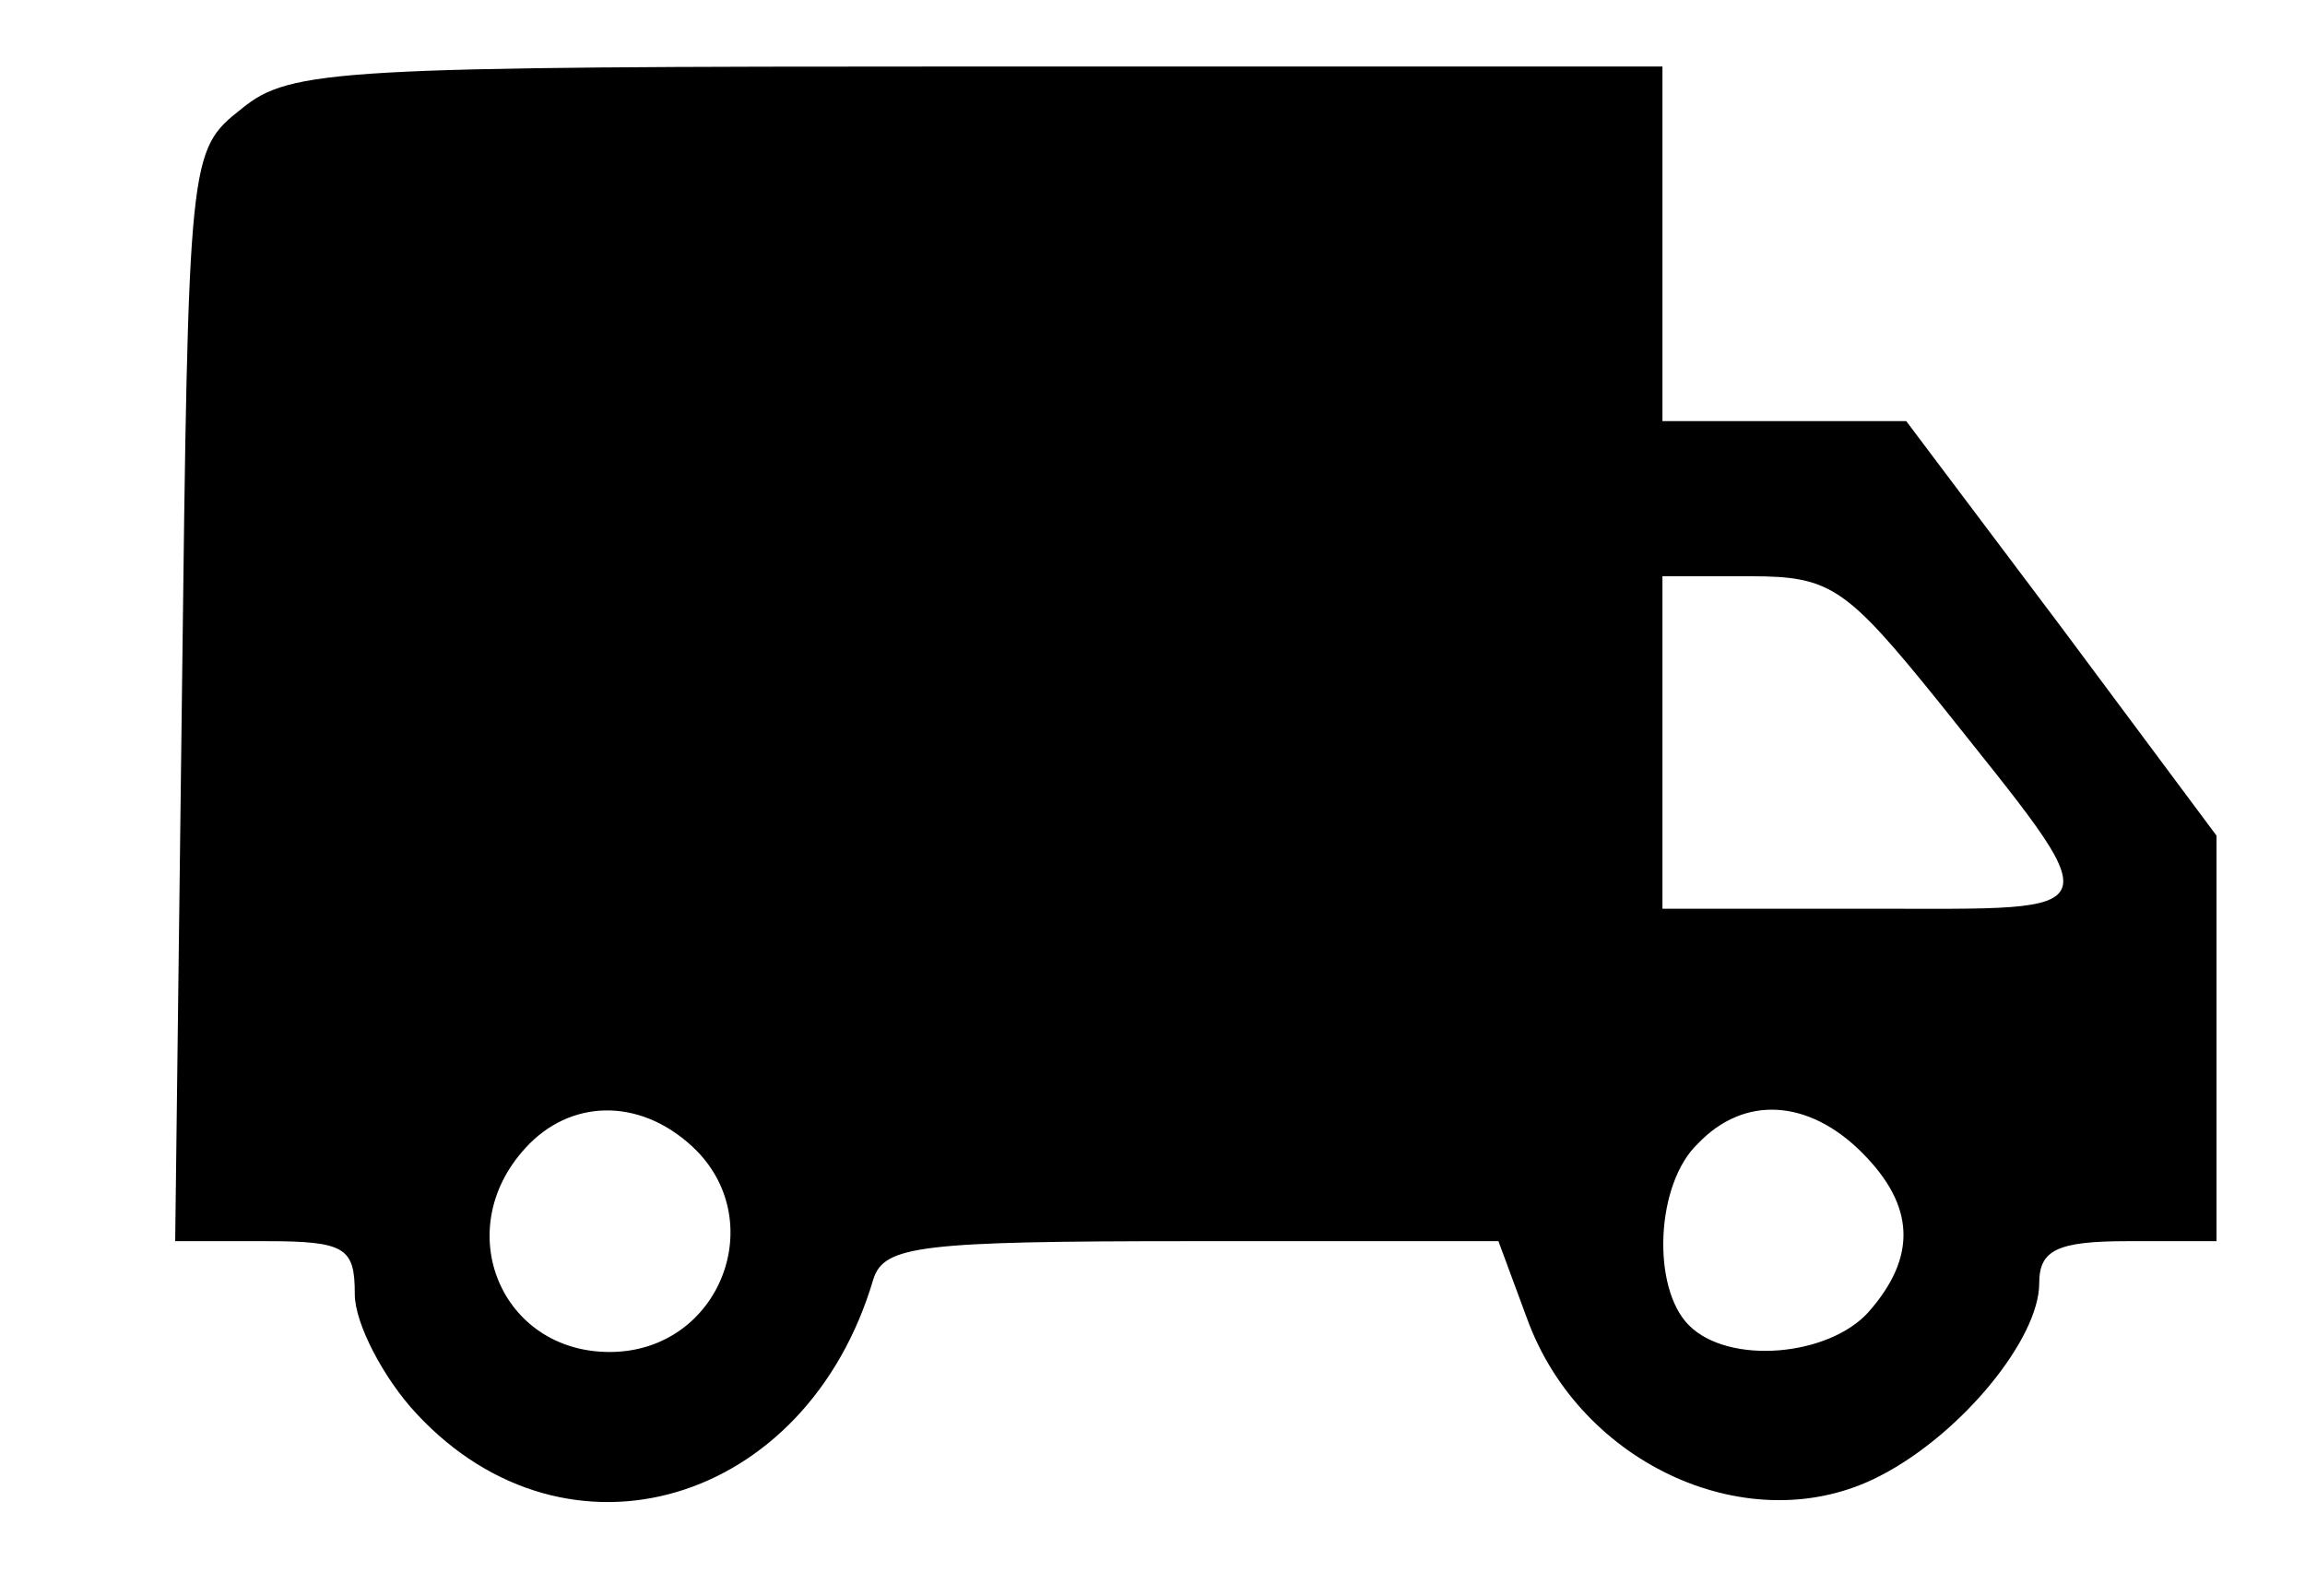 <svg xmlns="http://www.w3.org/2000/svg" fill="none" viewBox="0 0 13 9" height="9" width="13">
<path fill="black" d="M1.363 0.613C1.063 0.85 1.063 0.863 1.026 3.925L0.988 7H1.501C1.951 7 2.001 7.038 2.001 7.3C2.001 7.463 2.163 7.775 2.351 7.975C3.201 8.888 4.551 8.488 4.926 7.213C4.988 7.025 5.188 7 6.726 7H8.451L8.613 7.438C8.913 8.263 9.876 8.7 10.601 8.325C11.063 8.088 11.501 7.55 11.501 7.238C11.501 7.05 11.601 7 12.001 7H12.501V5.85V4.713L11.626 3.538L10.751 2.375H10.063H9.376V1.375V0.375H5.513C1.901 0.375 1.638 0.388 1.363 0.613ZM10.938 3.963C11.913 5.188 11.938 5.125 10.563 5.125H9.376V4.188V3.25H9.876C10.326 3.25 10.413 3.313 10.938 3.963ZM3.901 6.463C4.351 6.875 4.063 7.625 3.438 7.625C2.826 7.625 2.538 6.938 2.963 6.475C3.213 6.2 3.601 6.188 3.901 6.463ZM10.501 6.5C10.801 6.8 10.813 7.088 10.538 7.4C10.313 7.65 9.751 7.7 9.526 7.475C9.313 7.263 9.338 6.675 9.576 6.45C9.838 6.175 10.201 6.2 10.501 6.5Z"></path>
</svg>
